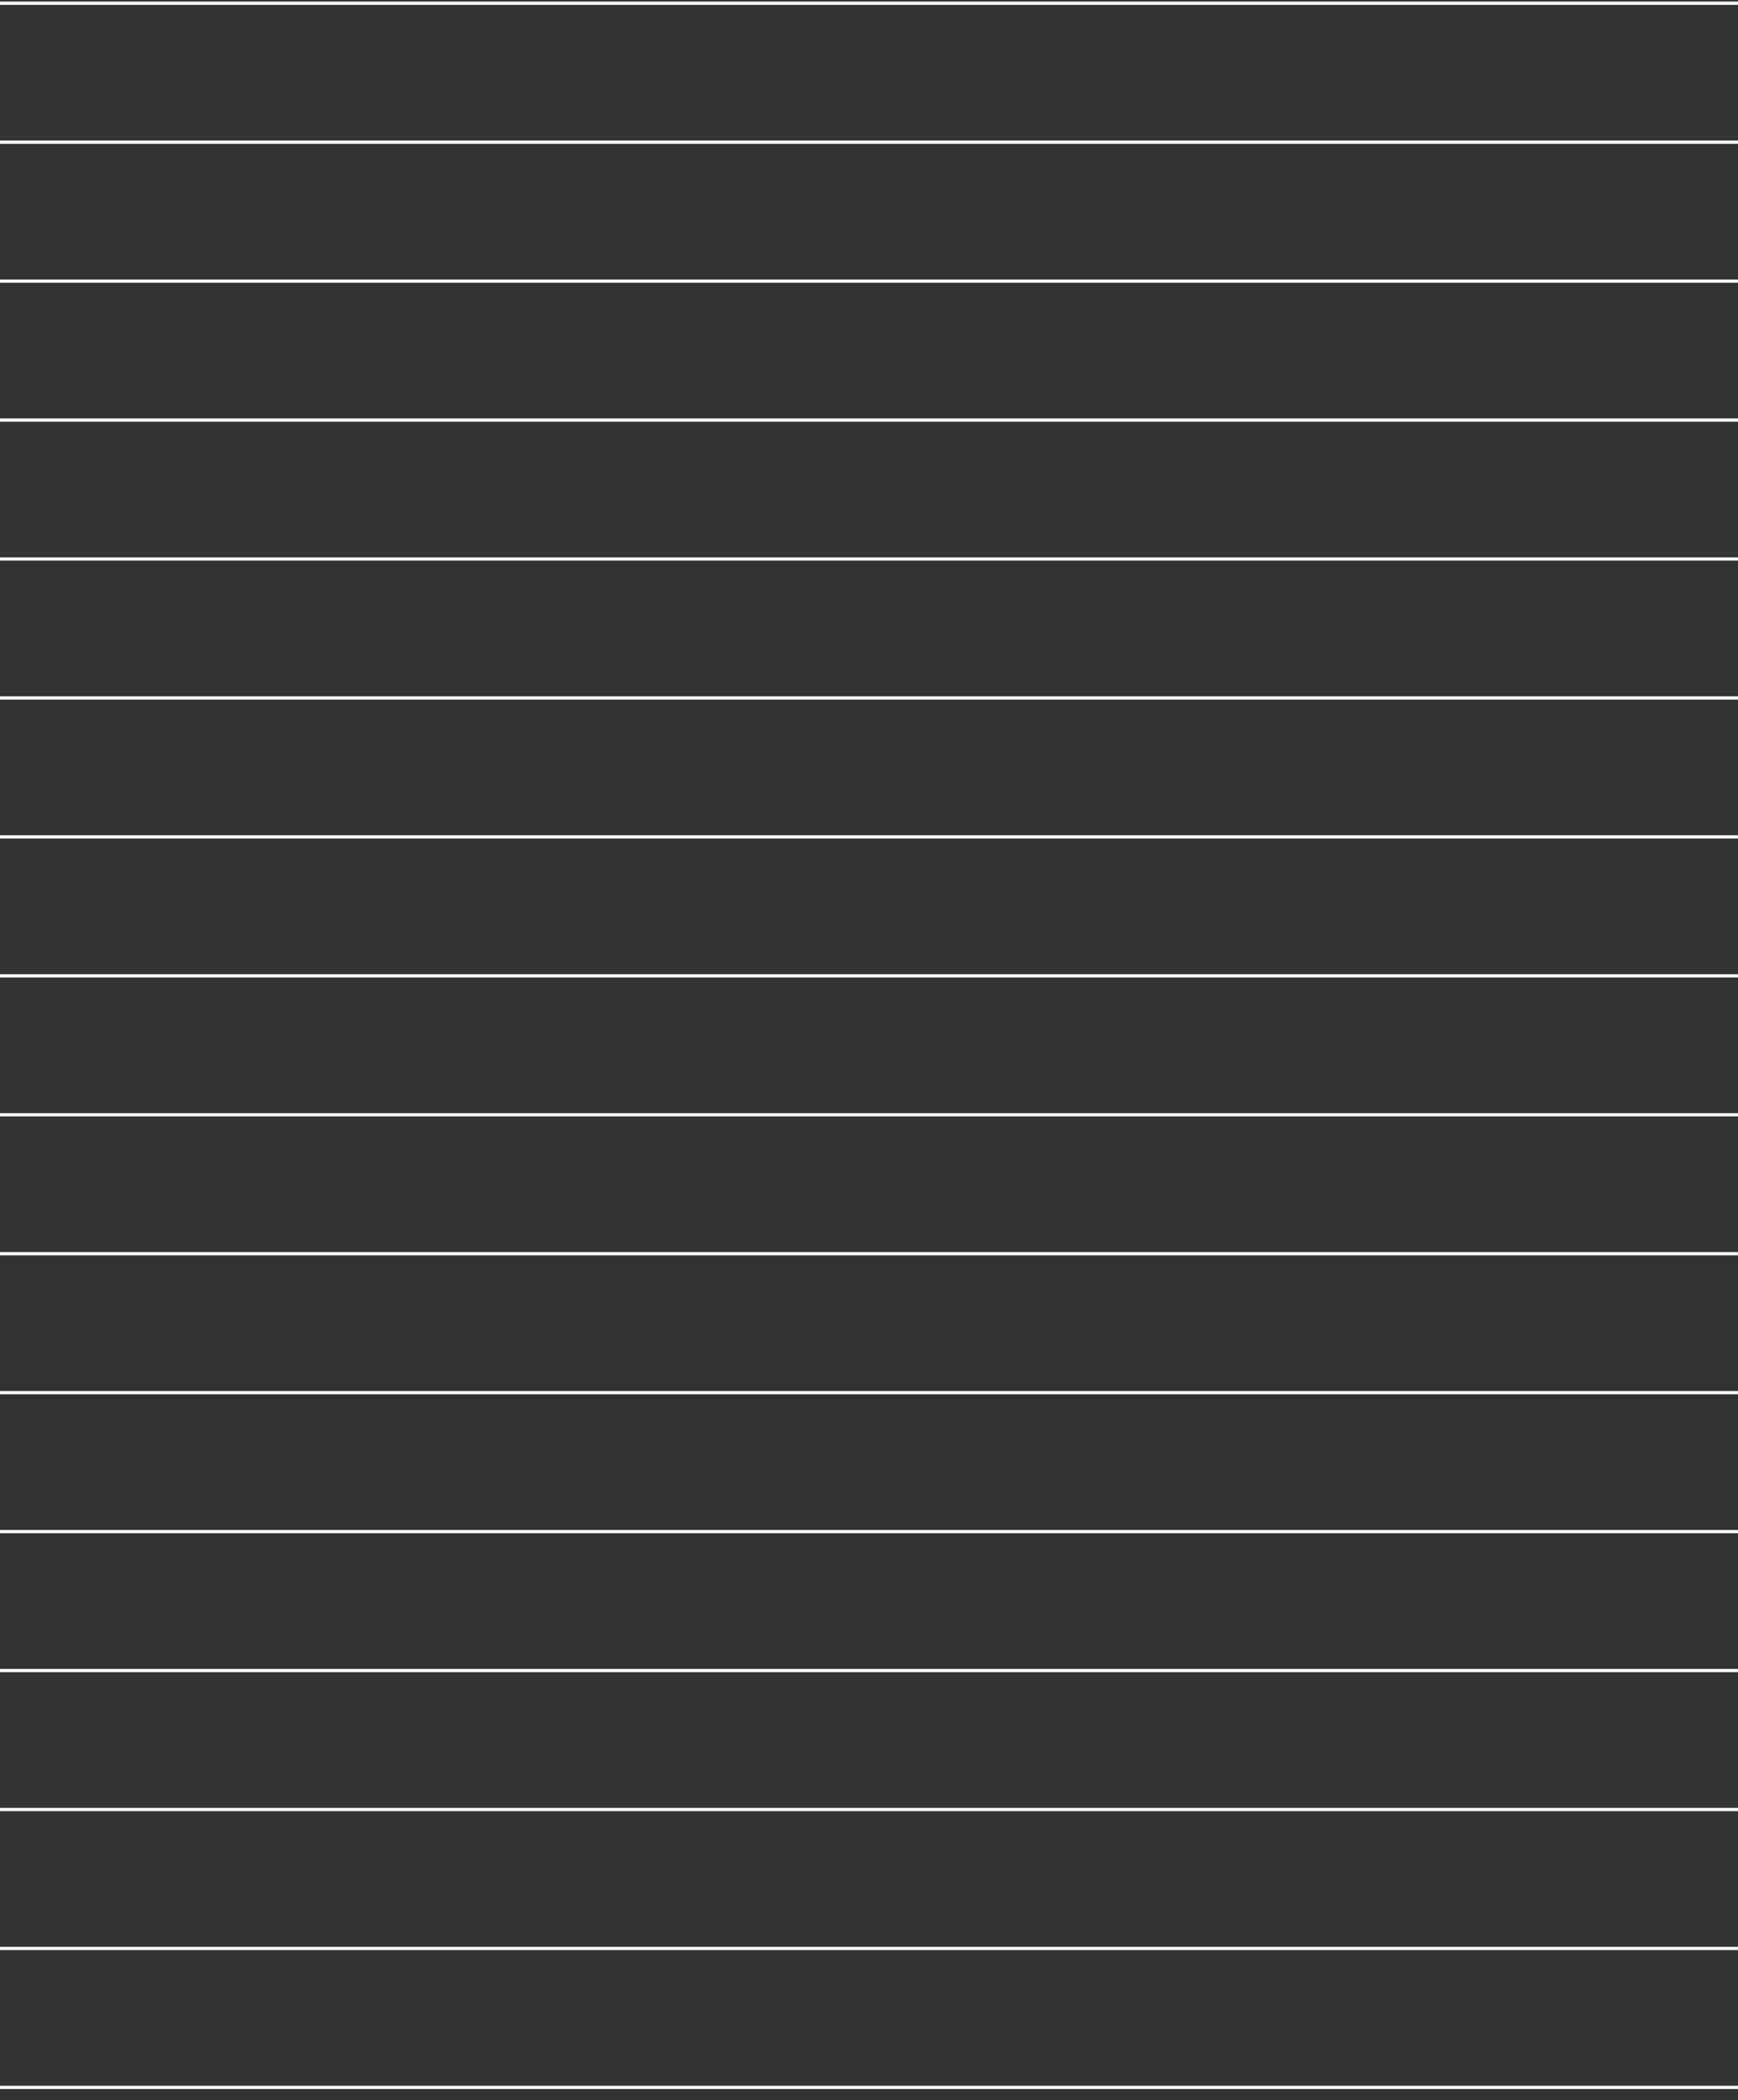 <svg width="538" height="650" viewBox="0 0 538 650" fill="none" xmlns="http://www.w3.org/2000/svg">
<rect x="0" y="0" width="538" height="650" fill="#333333" stroke="none"/>
<g clip-path="url(#clip0_212_14559)">
<path d="M-74 1L576 1" stroke="white" stroke-miterlimit="10"/>
<path d="M-74 44L576 44" stroke="white" stroke-miterlimit="10"/>
<path d="M-74 87L576 87" stroke="white" stroke-miterlimit="10"/>
<path d="M-74 130L576 130" stroke="white" stroke-miterlimit="10"/>
<path d="M-74 173L576 173" stroke="white" stroke-miterlimit="10"/>
<path d="M-74 216L576 216" stroke="white" stroke-miterlimit="10"/>
<path d="M-74 259L576 259" stroke="white" stroke-miterlimit="10"/>
<path d="M-74 302L576 302" stroke="white" stroke-miterlimit="10"/>
<path d="M-74 345L576 345" stroke="white" stroke-miterlimit="10"/>
<path d="M-74 388L576 388" stroke="white" stroke-miterlimit="10"/>
<path d="M-74 431L576 431" stroke="white" stroke-miterlimit="10"/>
<path d="M-74 474L576 474" stroke="white" stroke-miterlimit="10"/>
<path d="M-74 517L576 517" stroke="white" stroke-miterlimit="10"/>
<path d="M-74 560L576 560" stroke="white" stroke-miterlimit="10"/>
<path d="M-74 603L576 603" stroke="white" stroke-miterlimit="10"/>
<path d="M-74 646L576 646" stroke="white" stroke-miterlimit="10"/>
</g>
<defs>
<clipPath id="clip0_212_14559">
<rect width="538" height="650" fill="white"/>
</clipPath>
</defs>
</svg>
